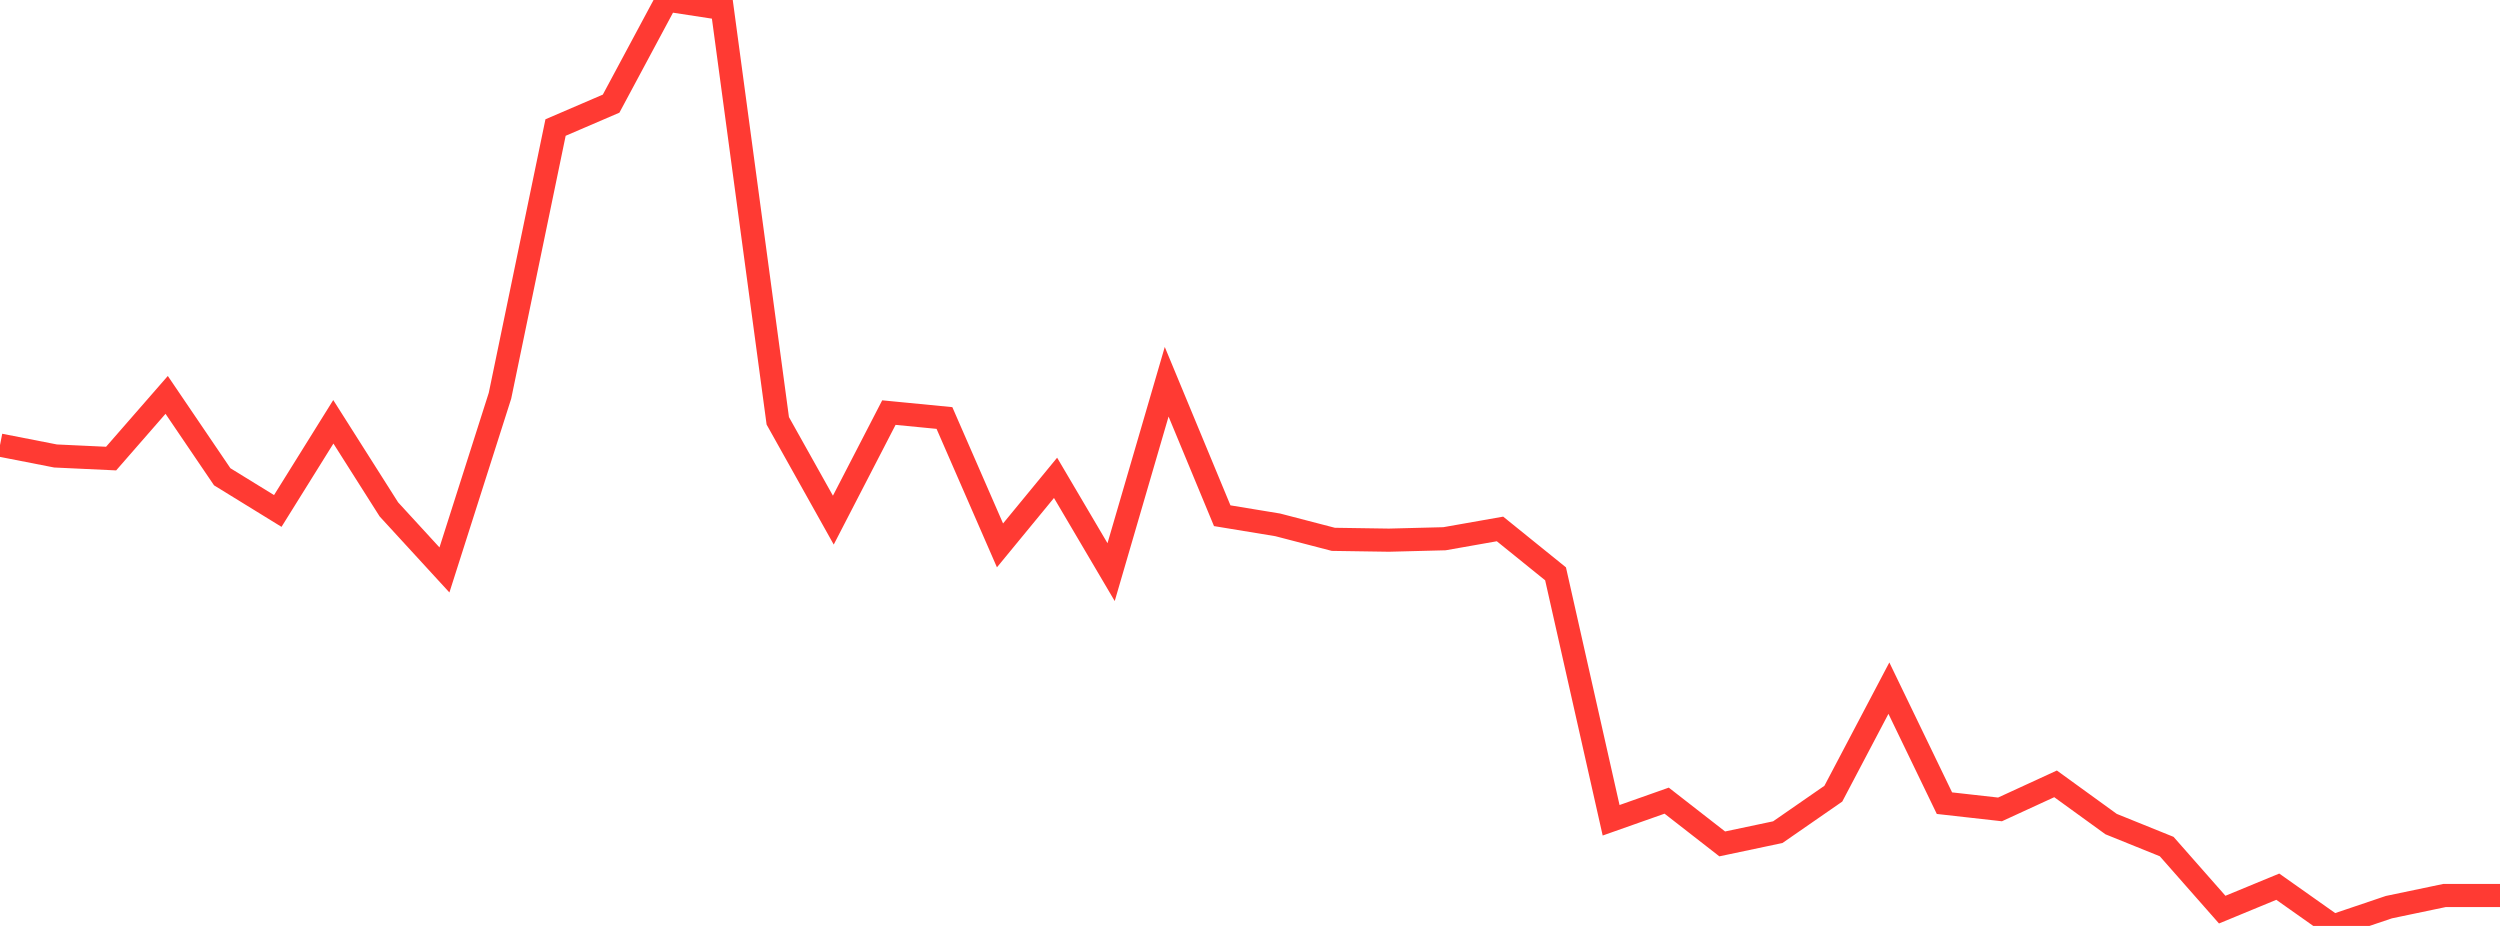 <?xml version="1.0" standalone="no"?>
<!DOCTYPE svg PUBLIC "-//W3C//DTD SVG 1.1//EN" "http://www.w3.org/Graphics/SVG/1.1/DTD/svg11.dtd">

<svg width="135" height="50" viewBox="0 0 135 50" preserveAspectRatio="none" 
  xmlns="http://www.w3.org/2000/svg"
  xmlns:xlink="http://www.w3.org/1999/xlink">


<polyline points="0.0, 24.036 3.0, 24.623 6.0, 24.763 9.0, 21.324 12.0, 25.746 15.0, 27.592 18.0, 22.777 21.0, 27.508 24.0, 30.777 27.0, 21.367 30.0, 6.887 33.0, 5.597 36.0, 0.0 39, 0.46 42.0, 22.725 45.0, 28.087 48.0, 22.28 51.0, 22.572 54.0, 29.451 57.0, 25.803 60.0, 30.895 63.0, 20.615 66.0, 27.849 69.0, 28.343 72.0, 29.124 75.0, 29.169 78, 29.092 81.0, 28.563 84.0, 30.987 87.0, 44.295 90.0, 43.235 93.0, 45.571 96.0, 44.937 99.0, 42.859 102.0, 37.16 105.0, 43.371 108.0, 43.708 111.0, 42.328 114.0, 44.501 117.0, 45.714 120.0, 49.12 123.0, 47.881 126.0, 50.0 129.0, 48.986 132.0, 48.358 135.0, 48.358" fill="none" stroke="#ff3a33" stroke-width="1.25"/>

</svg>